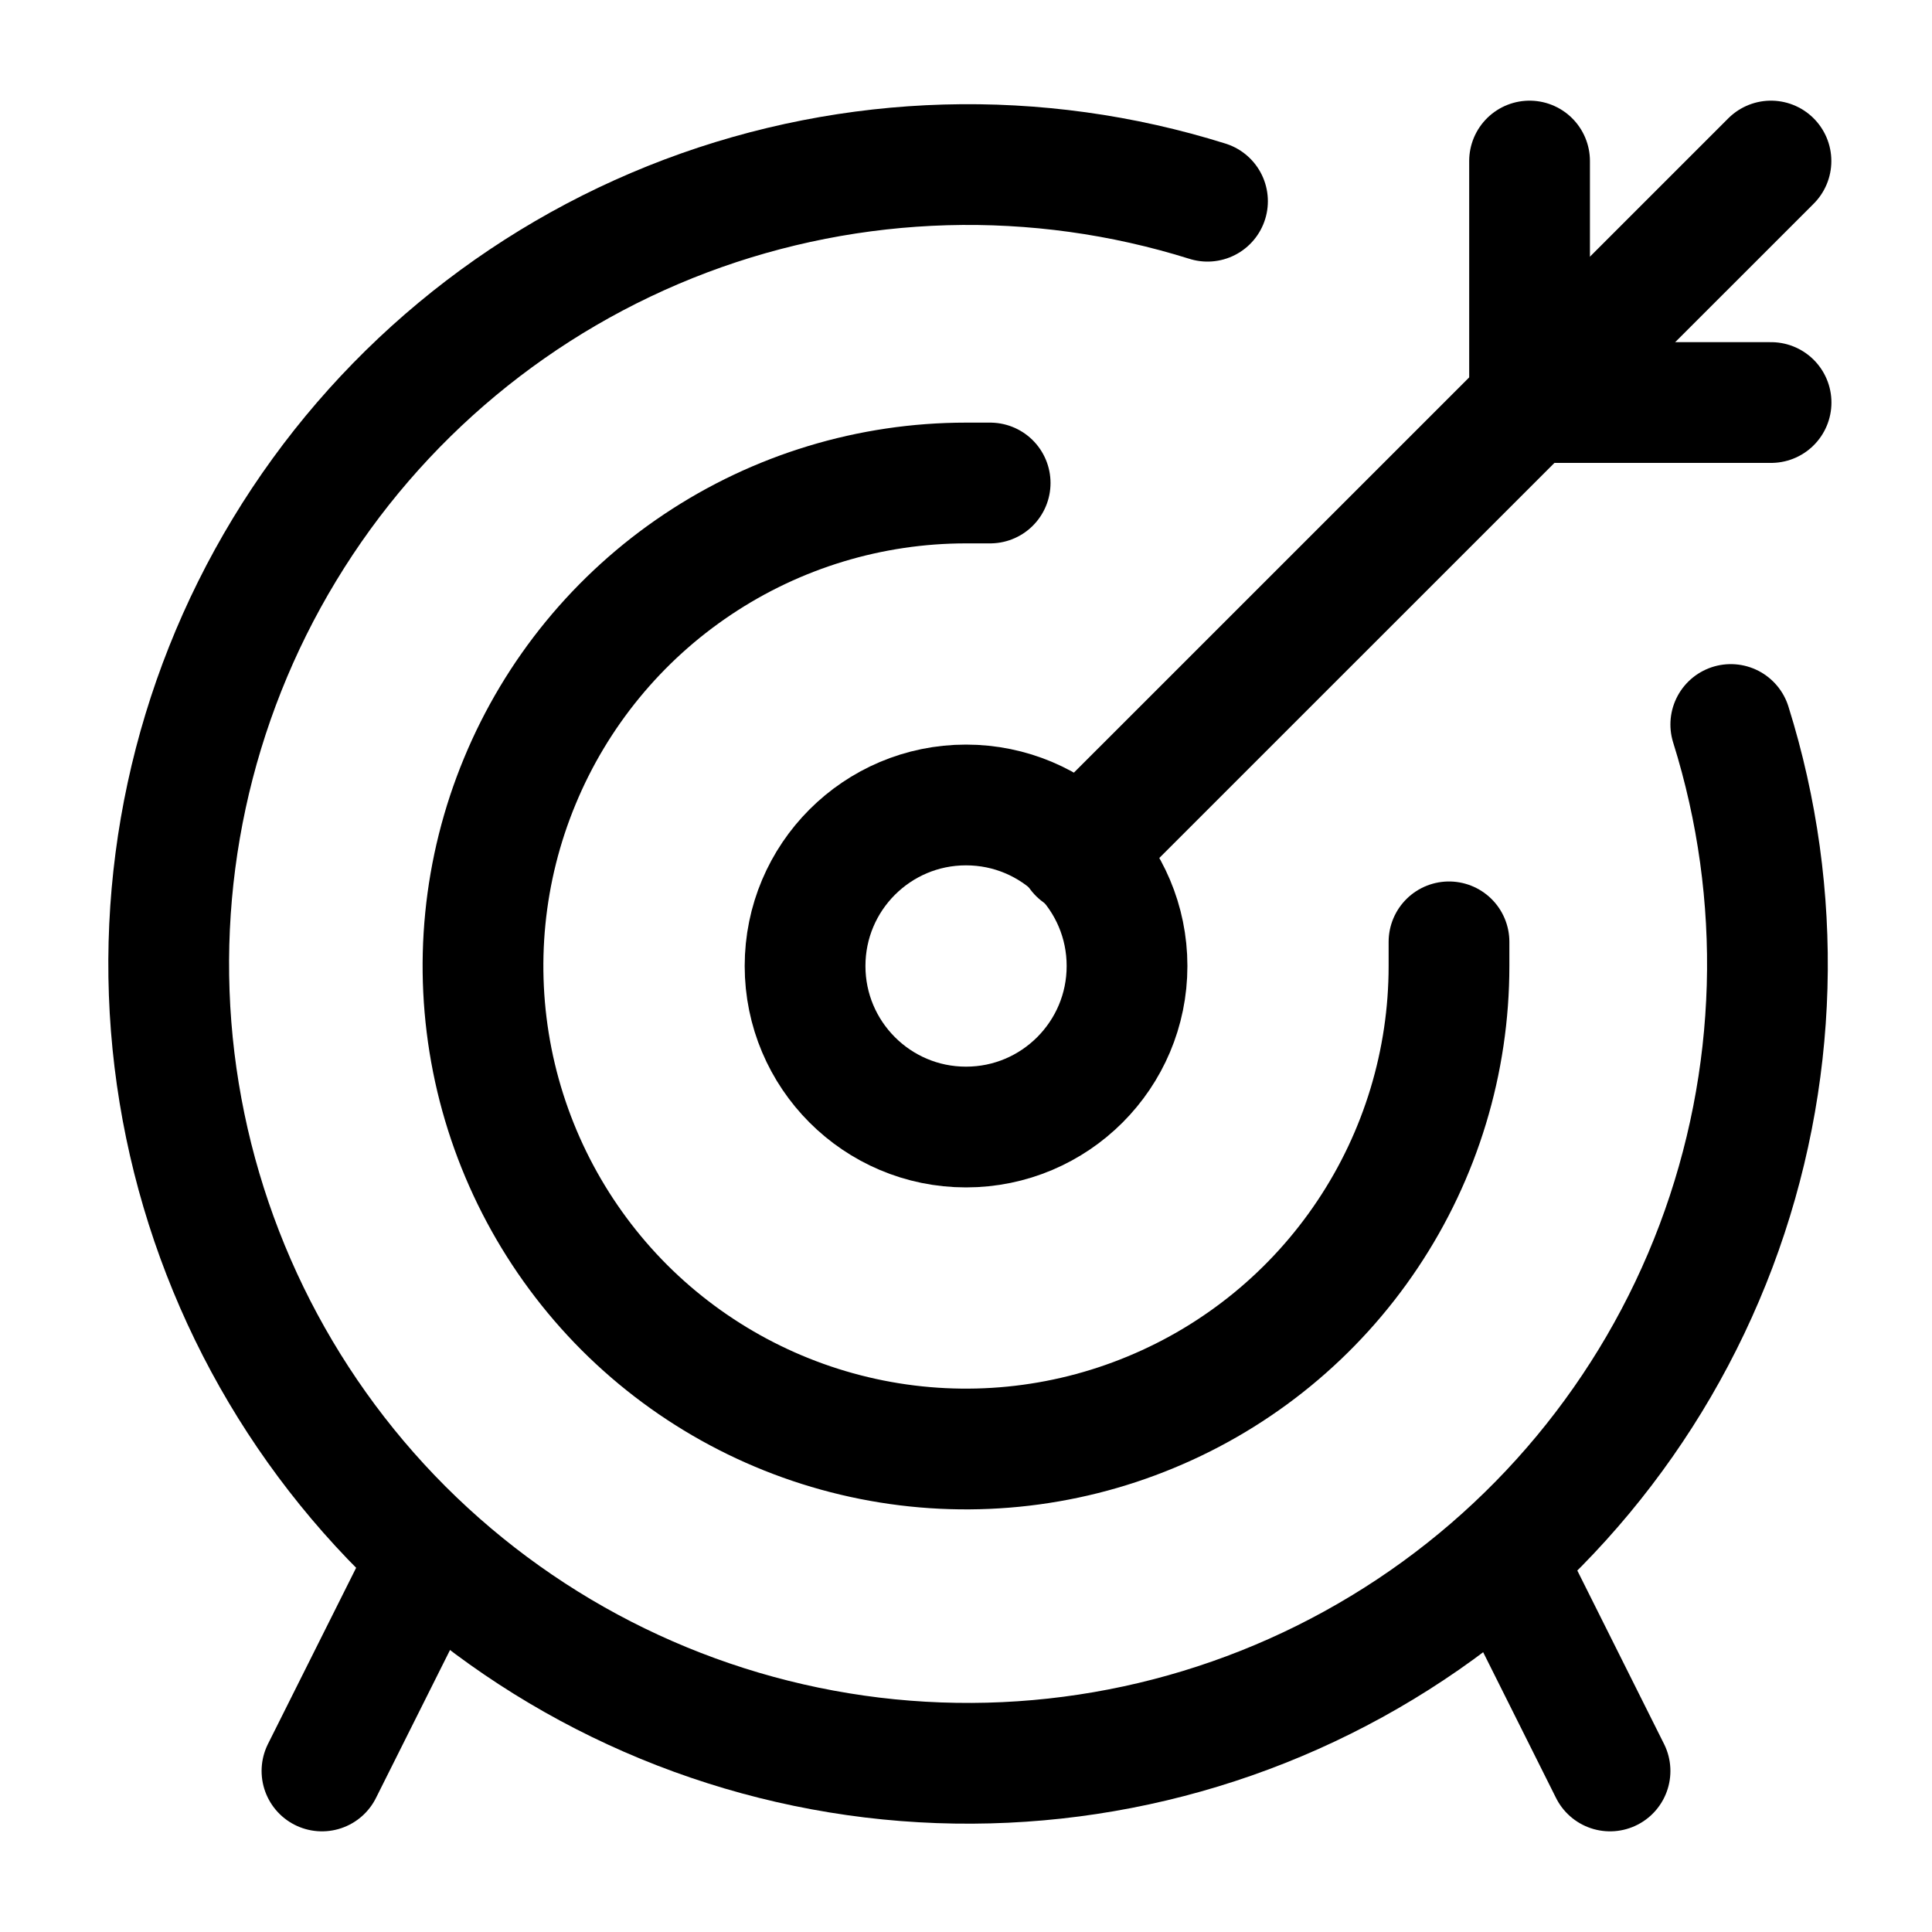 <svg width="20" height="20" viewBox="0 0 20 20" fill="none" xmlns="http://www.w3.org/2000/svg">
<path d="M15.834 1.667V4.167H18.334" stroke="black" stroke-width="1.25" stroke-linecap="round" stroke-linejoin="round"/>
<path d="M11.166 8.833L18.333 1.667" stroke="black" stroke-width="1.25" stroke-linecap="round" stroke-linejoin="round"/>
<path d="M10 11.667C10.921 11.667 11.667 10.92 11.667 10C11.667 9.079 10.921 8.333 10 8.333C9.08 8.333 8.334 9.079 8.334 10C8.334 10.92 9.08 11.667 10 11.667Z" stroke="black" stroke-width="1.25" stroke-linecap="round" stroke-linejoin="round"/>
<path d="M10.25 5H10C9.011 5 8.044 5.293 7.222 5.843C6.4 6.392 5.759 7.173 5.381 8.087C5.002 9 4.903 10.005 5.096 10.976C5.289 11.945 5.765 12.836 6.464 13.536C7.164 14.235 8.055 14.711 9.025 14.904C9.994 15.097 11 14.998 11.913 14.619C12.827 14.241 13.608 13.6 14.157 12.778C14.707 11.956 15 10.989 15 10V9.75" stroke="black" stroke-width="1.25" stroke-linecap="round" stroke-linejoin="round"/>
<path d="M12.5 2.083C10.733 1.529 8.832 1.583 7.099 2.236C5.367 2.89 3.904 4.106 2.945 5.69C1.985 7.274 1.584 9.133 1.806 10.972C2.029 12.81 2.861 14.52 4.17 15.83C5.48 17.139 7.19 17.971 9.028 18.194C10.867 18.416 12.726 18.015 14.31 17.055C15.894 16.096 17.11 14.633 17.764 12.9C18.417 11.168 18.471 9.267 17.917 7.5" stroke="black" stroke-width="1.25" stroke-linecap="round" stroke-linejoin="round"/>
<path d="M4.417 16.167L3.333 18.333" stroke="black" stroke-width="1.25" stroke-linecap="round" stroke-linejoin="round"/>
<path d="M15.584 16.167L16.667 18.333" stroke="black" stroke-width="1.25" stroke-linecap="round" stroke-linejoin="round"/>
</svg>
